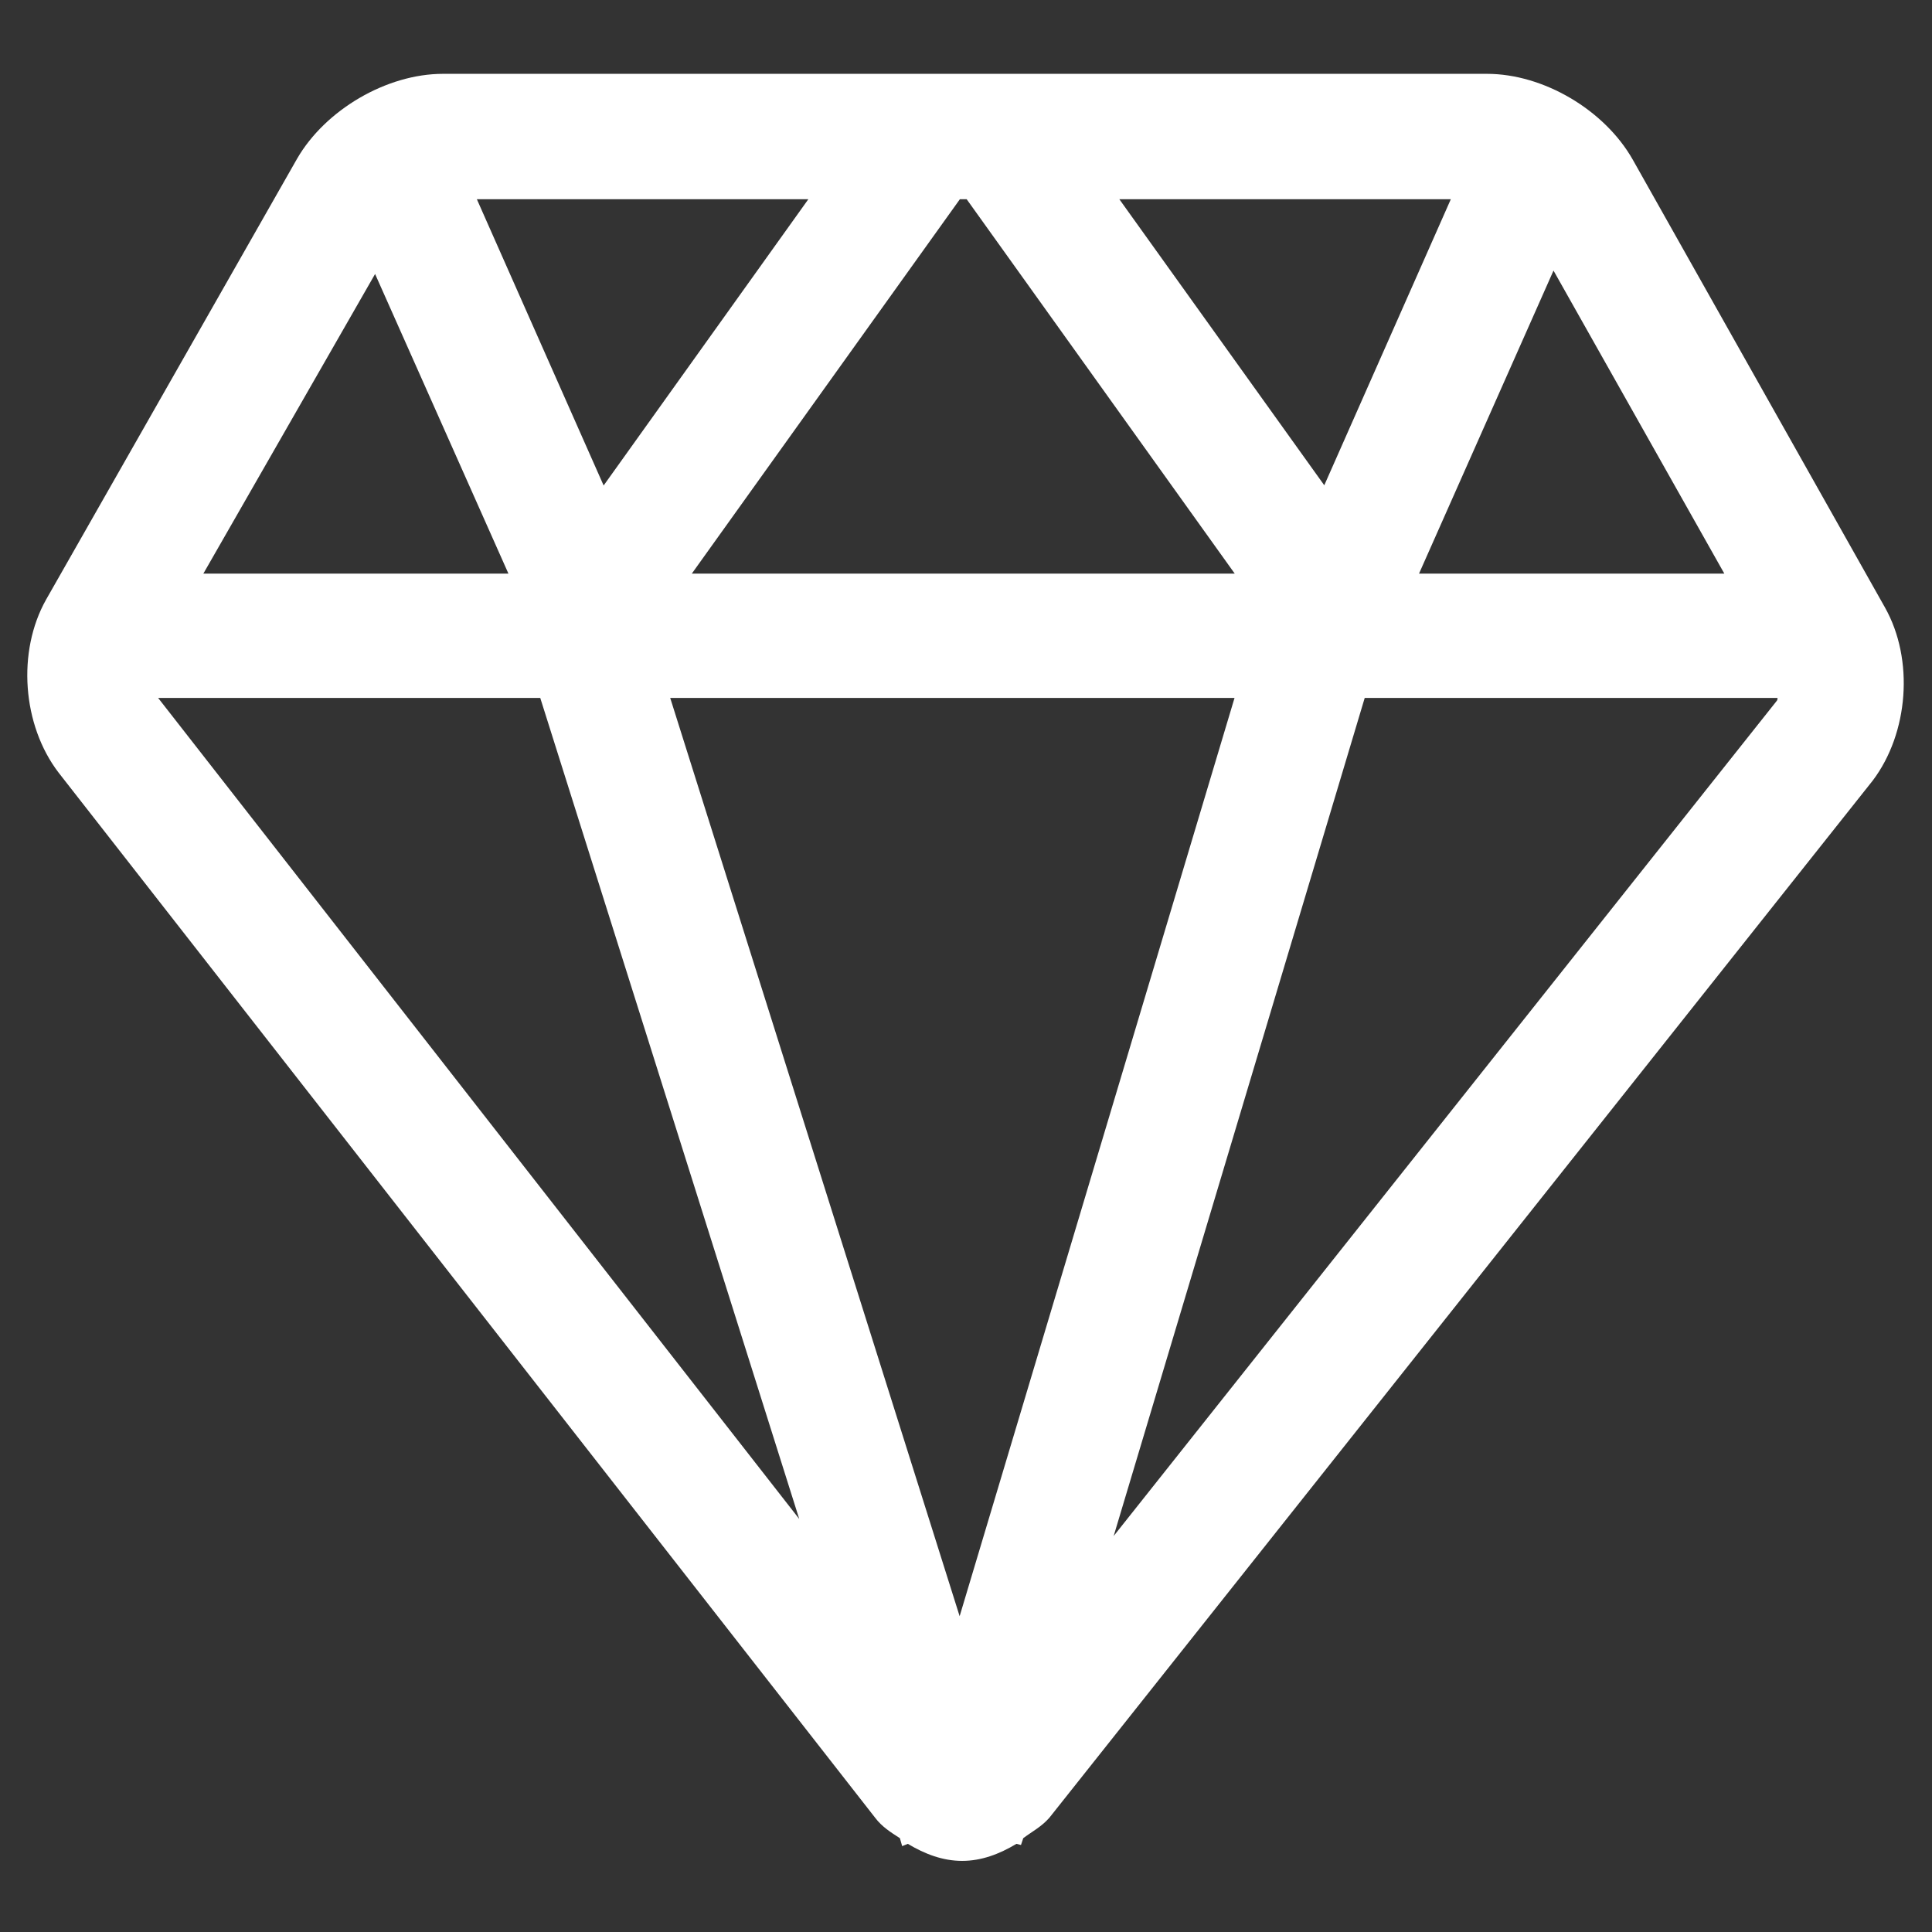 <?xml version="1.0" encoding="utf-8"?>
<!-- Generator: Adobe Illustrator 24.0.3, SVG Export Plug-In . SVG Version: 6.00 Build 0)  -->
<svg version="1.1" id="图层_1" xmlns="http://www.w3.org/2000/svg" xmlns:xlink="http://www.w3.org/1999/xlink" x="0px" y="0px"
	 viewBox="0 0 850.4 850.4" style="enable-background:new 0 0 850.4 850.4;" xml:space="preserve">
<rect x="0" y="0" width="850.4" height="850.4" fill="#333333" stroke="none"/>
<style type="text/css">
	.st0{clip-path:url(#SVGID_2_);fill:#fff;}
	.st1{clip-path:url(#SVGID_4_);fill:#fff;}
	.st2{clip-path:url(#SVGID_6_);fill:#fff;}
</style>
<g>
	<g>
		<defs>
			<rect id="SVGID_5_" x="12.1" y="32.1" width="826.2" height="788"/>
		</defs>
		<clipPath id="SVGID_2_">
			<use xlink:href="#SVGID_5_"  style="overflow:visible;"/>
		</clipPath>
		<path class="st0" d="M490.2,676.1l110.5-368.9h181.7c0,0.5,0,1-0.5,1.5L490.2,676.1z M69.6,307.2h168.2l114,361.4L69.6,307.2z
			 M165.1,120.6l58.7,131.9H89.5L165.1,120.6z M543.4,307.2l-121,404.2L295,307.2H543.4z M265.7,213.7L209.9,87.7h145.9L265.7,213.7
			z M425.5,87.7l118,164.8H304.5l118-164.8H425.5z M492.7,87.7h145.9l-55.7,125.9L492.7,87.7z M759,252.5H624.6l59.2-133.4
			L759,252.5z M829.7,267.4l-111-197.1c-12.4-21.9-39.3-37.8-64.2-37.8H195c-24.9,0-51.8,15.9-64.2,37.3L20.3,263.9
			c-12.9,22.9-10.5,55.3,5.5,76.2l359.4,460c3,4,7,6.5,10.9,9l1,3.5l2.5-1c7.5,4.5,15.4,7.5,23.9,7.5c8.5,0,16.4-3,23.9-7.5l2,0.5
			l1-3c4-3,8-5,11.5-9l362.4-456.5C840.1,322.7,842.6,290.3,829.7,267.4L829.7,267.4z M829.7,267.4"/>
	</g>
</g>
</svg>
